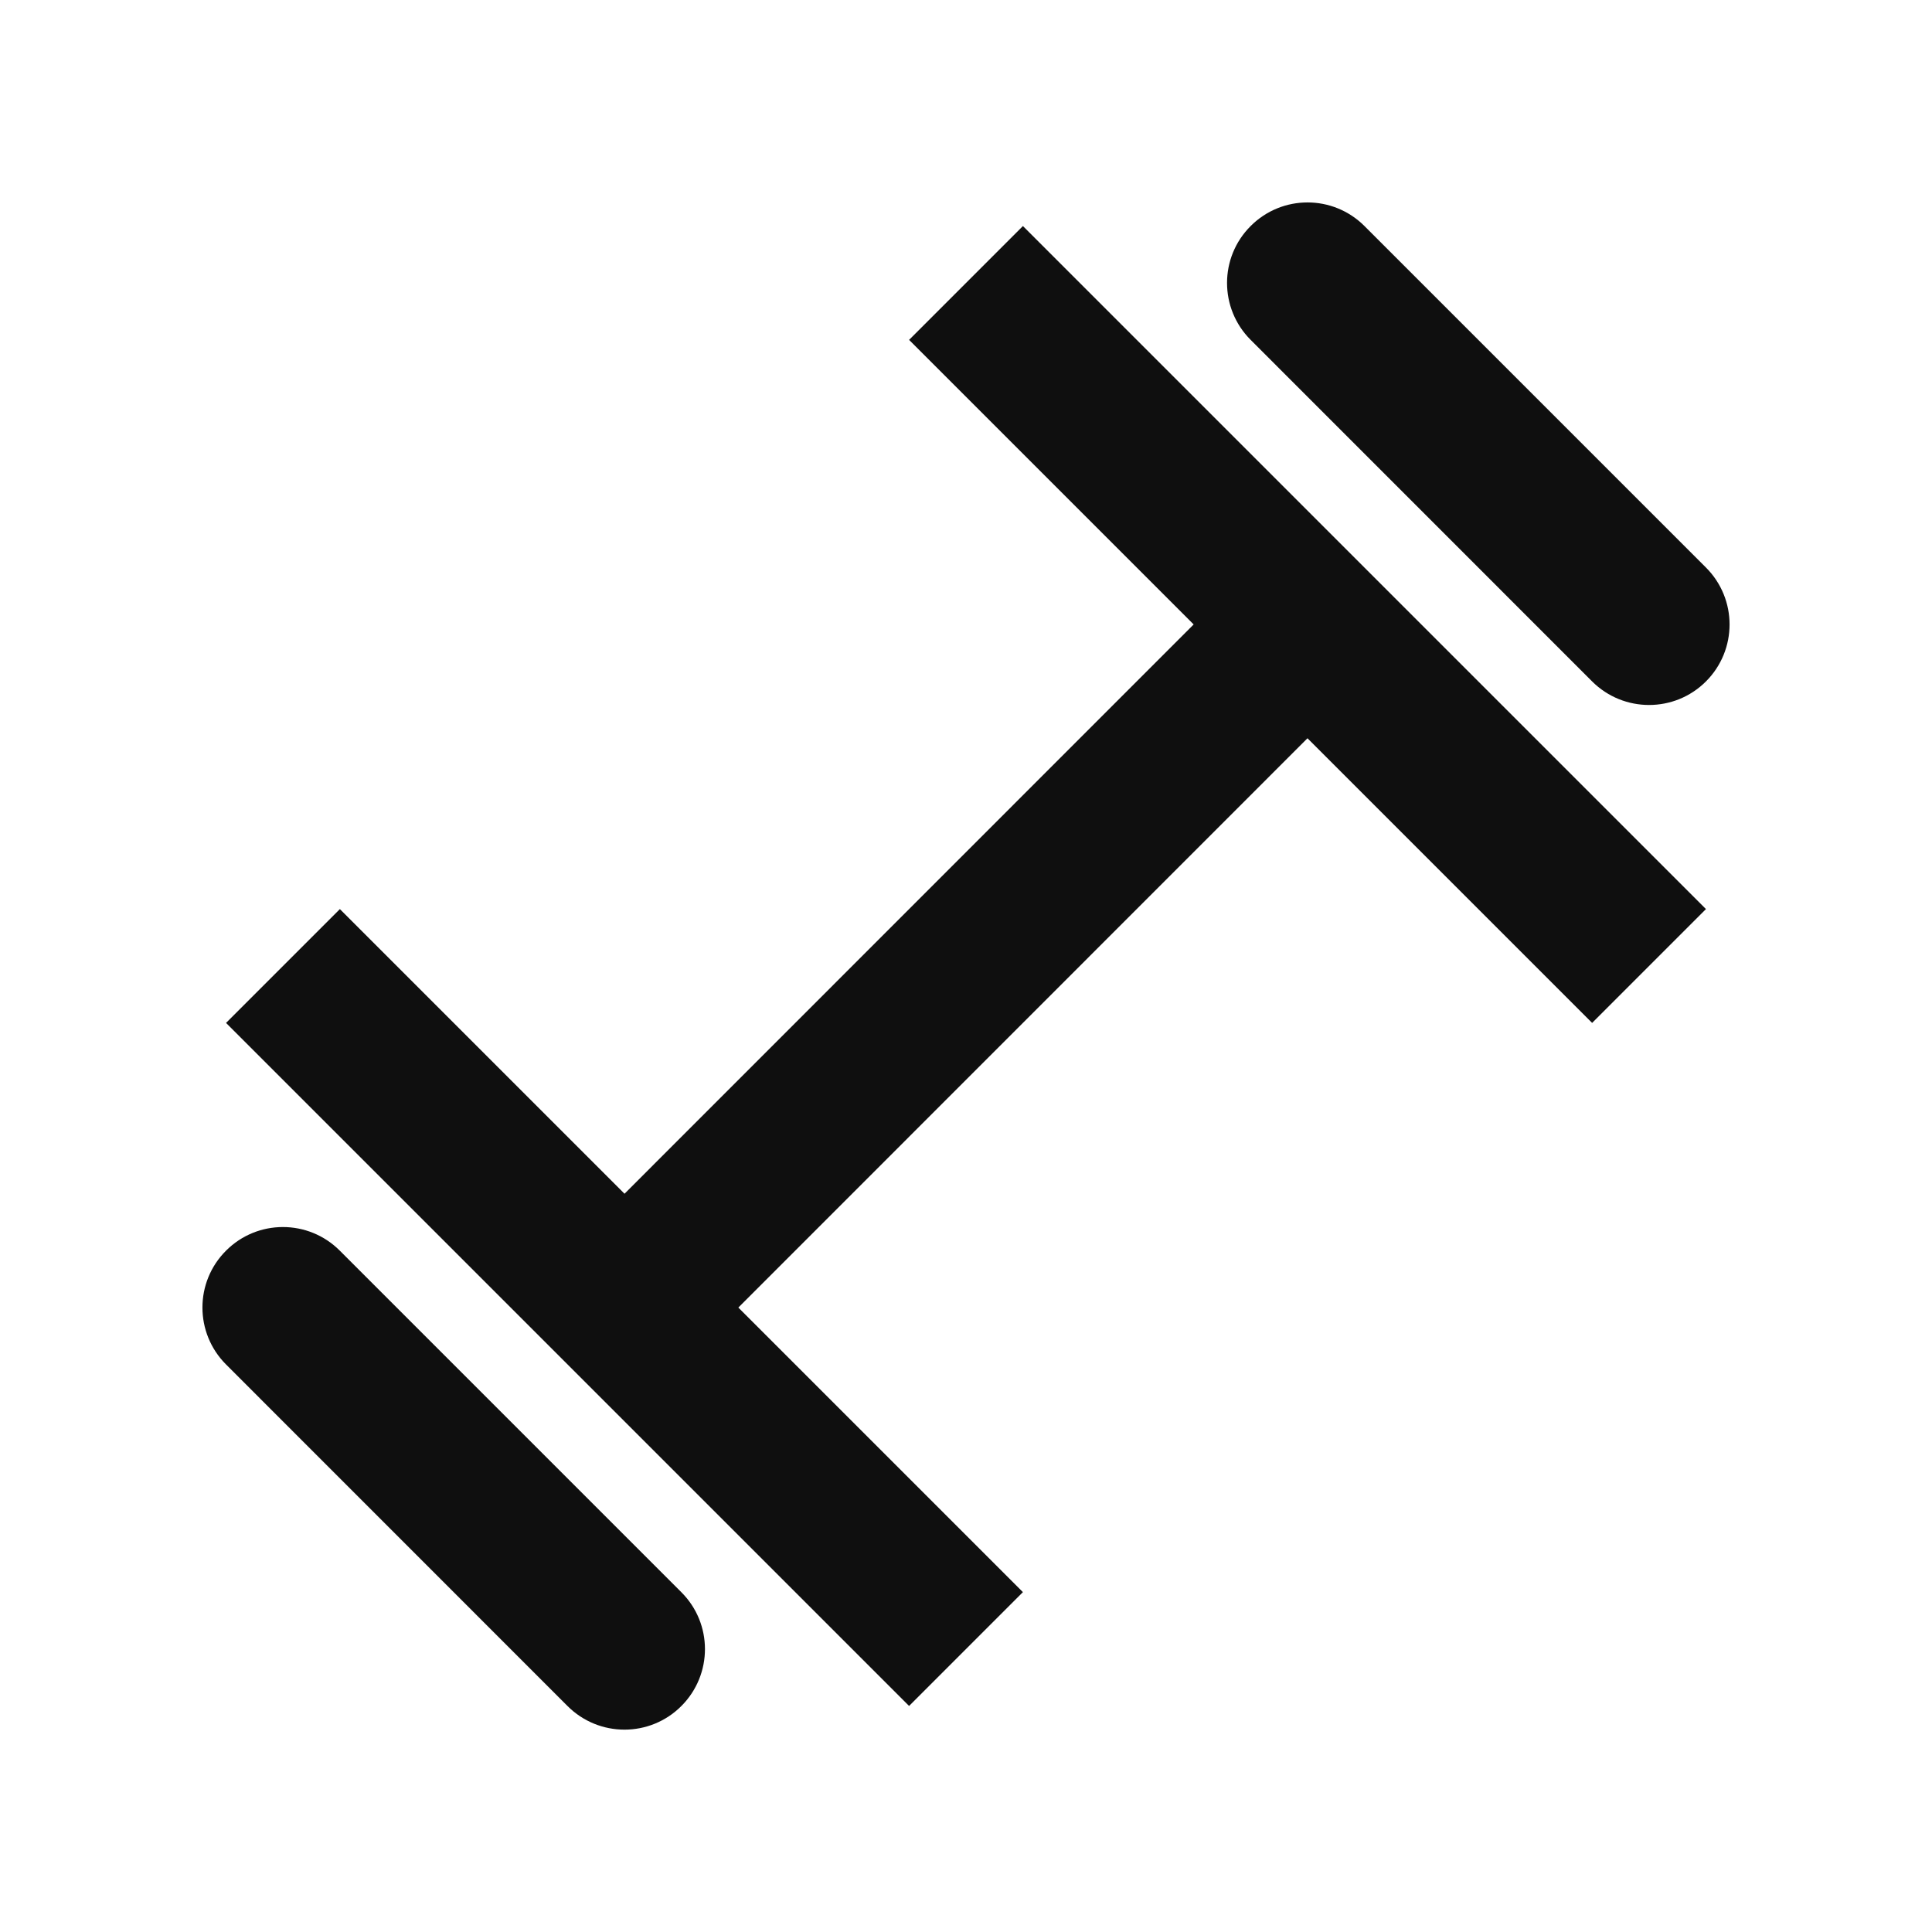 <svg width="24" height="24" viewBox="0 0 24 24" fill="none" xmlns="http://www.w3.org/2000/svg">
<path d="M11.293 4.222L14.828 7.757L7.758 14.829L4.222 11.293L2.808 12.707L11.293 21.192L12.707 19.778L9.172 16.243L16.242 9.171L19.778 12.707L21.192 11.293L12.707 2.808L11.293 4.222ZM2.808 15.536C2.417 15.926 2.417 16.559 2.808 16.95L7.05 21.193C7.441 21.584 8.074 21.584 8.464 21.193C8.855 20.802 8.855 20.169 8.464 19.779L4.221 15.536C3.831 15.145 3.198 15.145 2.808 15.536ZM21.192 8.465C21.583 8.074 21.583 7.441 21.192 7.05L16.95 2.808C16.559 2.417 15.926 2.417 15.536 2.808C15.145 3.198 15.145 3.831 15.536 4.222L19.778 8.465C20.169 8.855 20.802 8.855 21.192 8.465Z" fill="#0F0F0F"/>
</svg>
